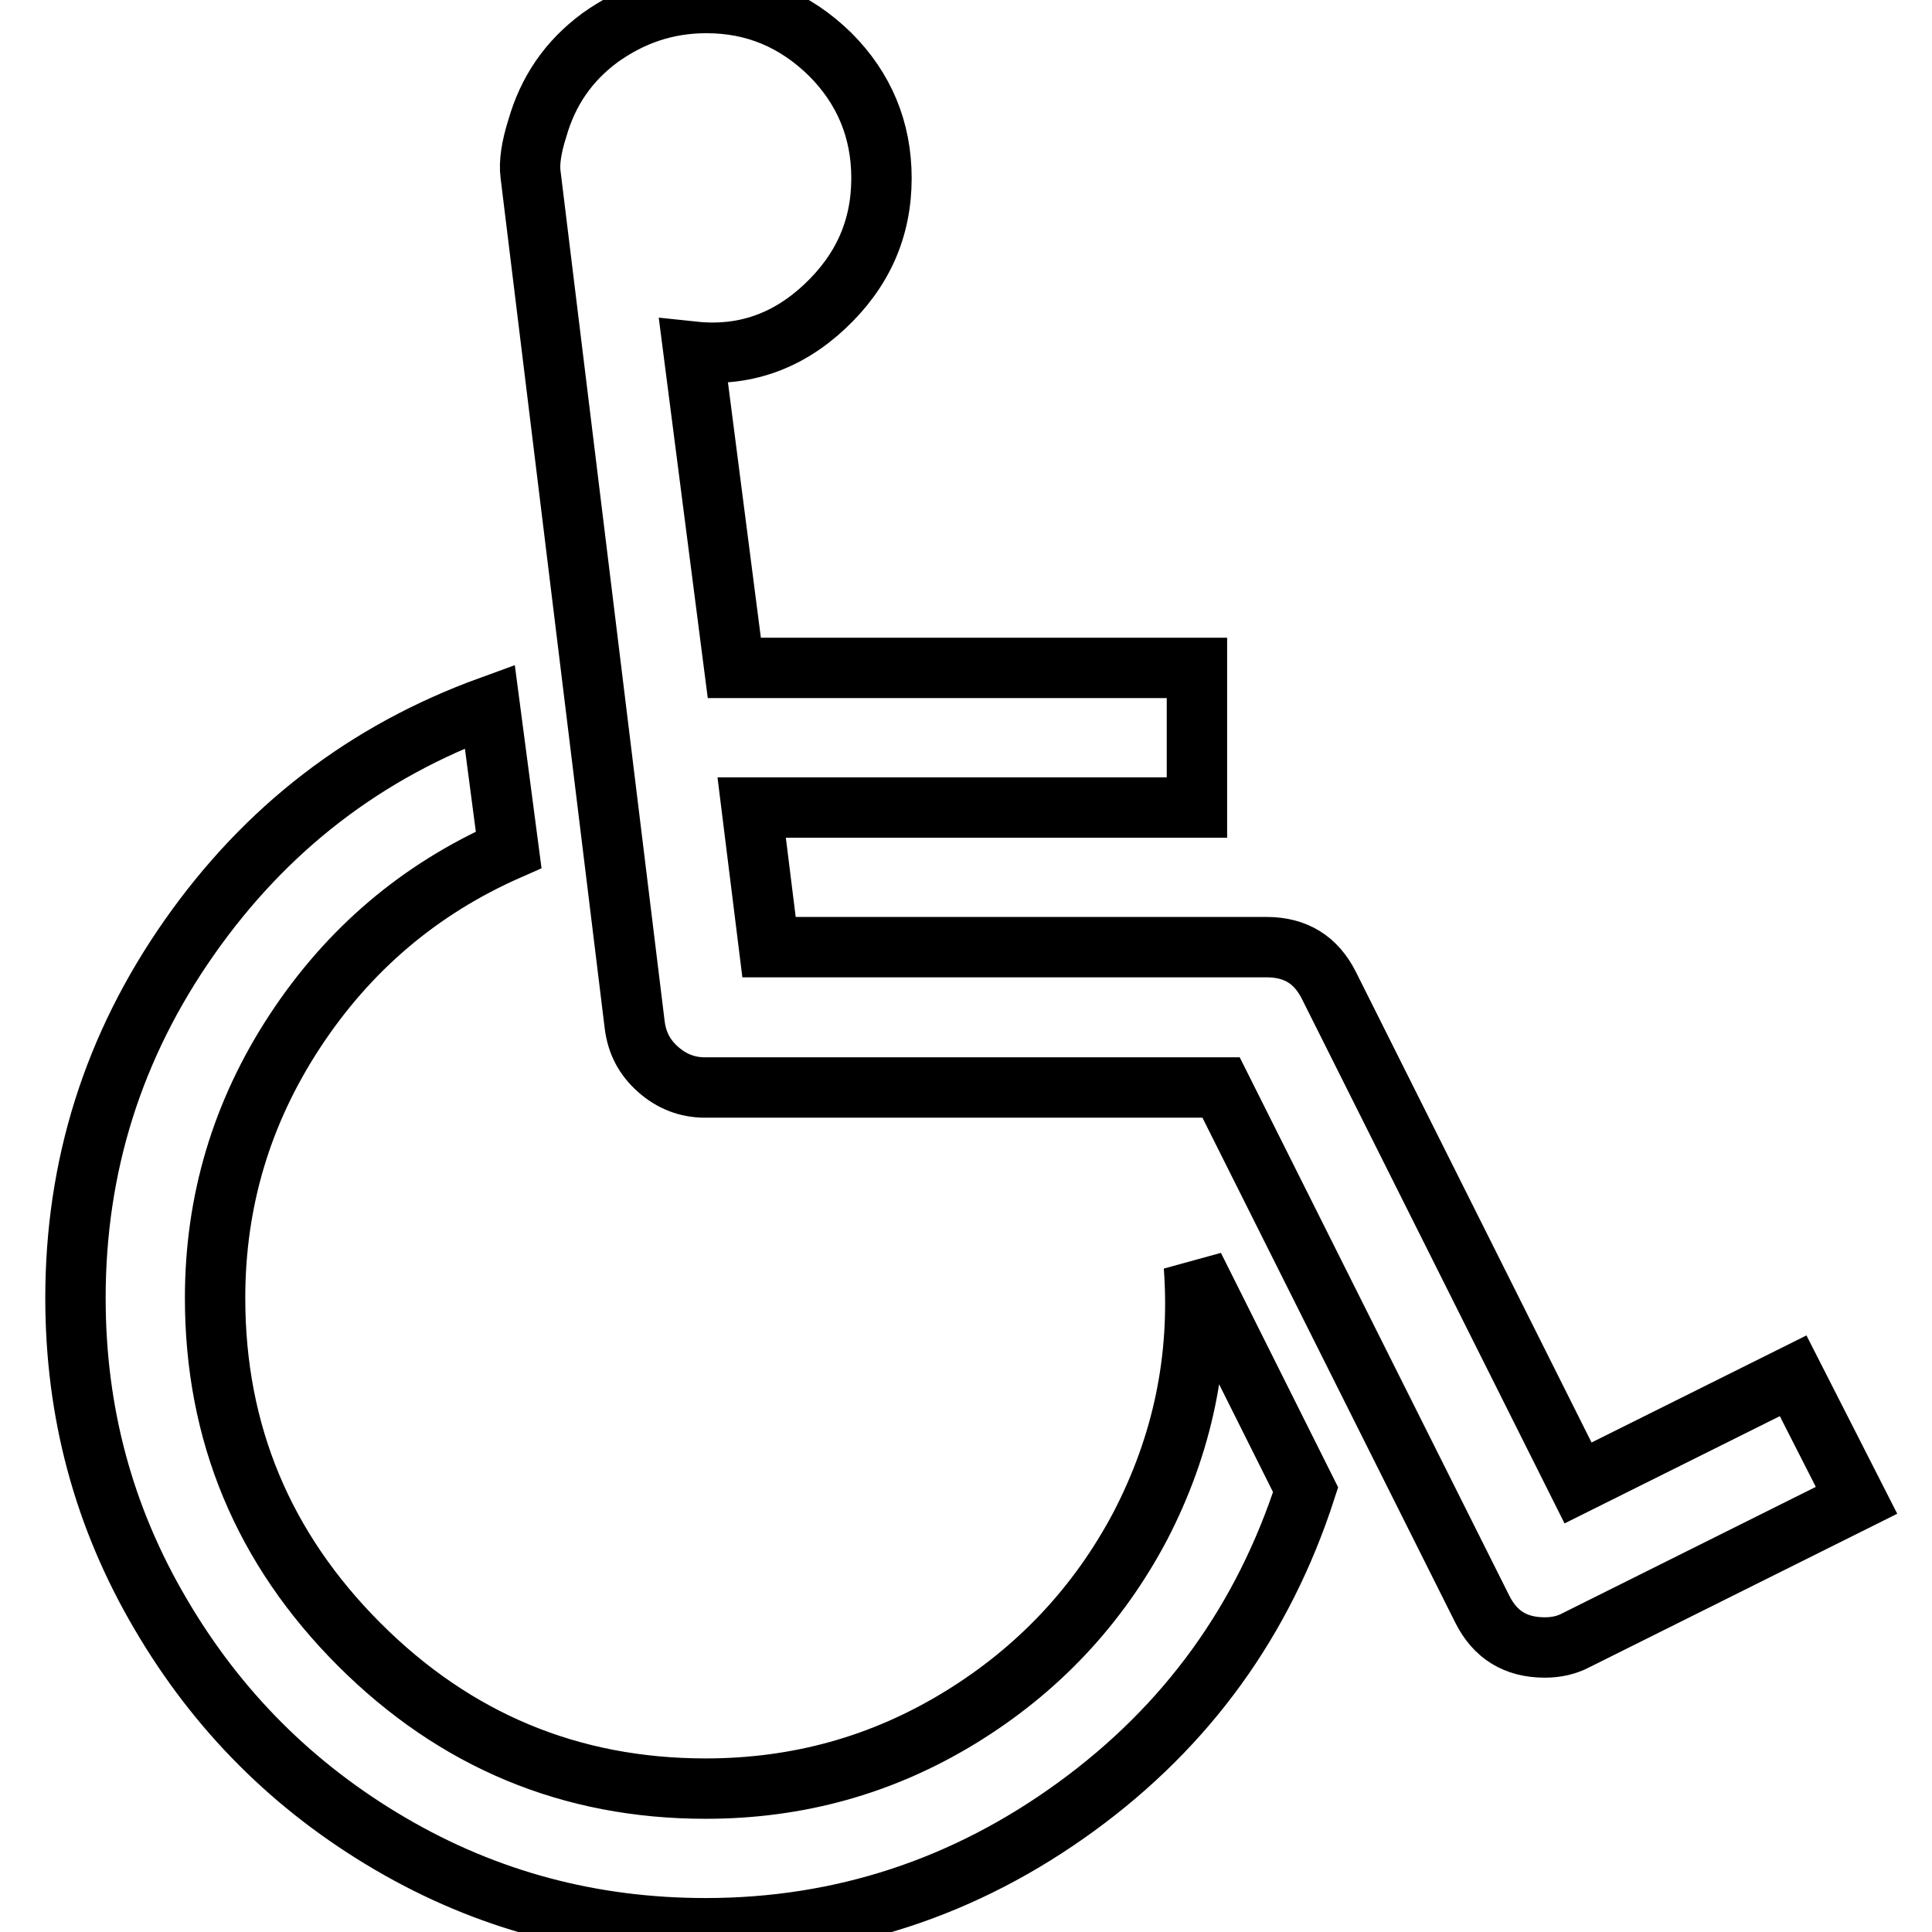 <?xml version="1.0" encoding="utf-8"?>
<!-- Svg Vector Icons : http://www.onlinewebfonts.com/icon -->
<!DOCTYPE svg PUBLIC "-//W3C//DTD SVG 1.1//EN" "http://www.w3.org/Graphics/SVG/1.1/DTD/svg11.dtd">
<svg version="1.1" xmlns="http://www.w3.org/2000/svg" xmlns:xlink="http://www.w3.org/1999/xlink" x="0px" y="0px" viewBox="0 0 256 256" enable-background="new 0 0 256 256" xml:space="preserve">
<g> <path stroke-width="8" fill-opacity="0" stroke="#000000"  d="M158.2,167.8l14.8,29.6c-5.6,17.3-15.7,31.3-30.4,42c-14.7,10.7-31.1,16.1-49.1,16.1 c-15.1,0-29-3.7-41.8-11.2s-22.9-17.6-30.4-30.4C13.7,201,10,187.1,10,172c0-17.5,5-33.4,15.1-47.8c10.1-14.4,23.3-24.6,39.8-30.6 l2.5,19c-11.8,5.2-21.2,13.2-28.3,24c-7.1,10.8-10.6,22.6-10.6,35.4c0,17.9,6.4,33.2,19.1,45.9c12.7,12.7,28,19.1,45.9,19.1 c12.2,0,23.4-3.1,33.7-9.4s18.3-14.8,23.9-25.4C156.7,191.4,159.1,180,158.2,167.8L158.2,167.8z M237.6,182.3l8.4,16.5l-37.1,18.5 c-1.3,0.7-2.7,1-4.2,1c-3.9,0-6.6-1.7-8.3-5.1l-34.6-69.1H93.4c-2.3,0-4.4-0.8-6.2-2.4c-1.8-1.6-2.8-3.5-3.1-5.9L70.3,23.1 c-0.2-1.5,0.1-3.6,0.9-6.1c1.4-4.9,4.1-8.9,8.3-12c4.2-3,8.8-4.6,14.1-4.6c6.4,0,11.8,2.3,16.4,6.8c4.5,4.5,6.8,10,6.8,16.4 c0,6.7-2.5,12.3-7.5,17c-5,4.7-10.8,6.7-17.4,6l5.4,41.9h61.3v18.5h-59l2.3,18.5h65.9c3.9,0,6.6,1.7,8.3,5.1l33,65.9L237.6,182.3z" /></g>
</svg>